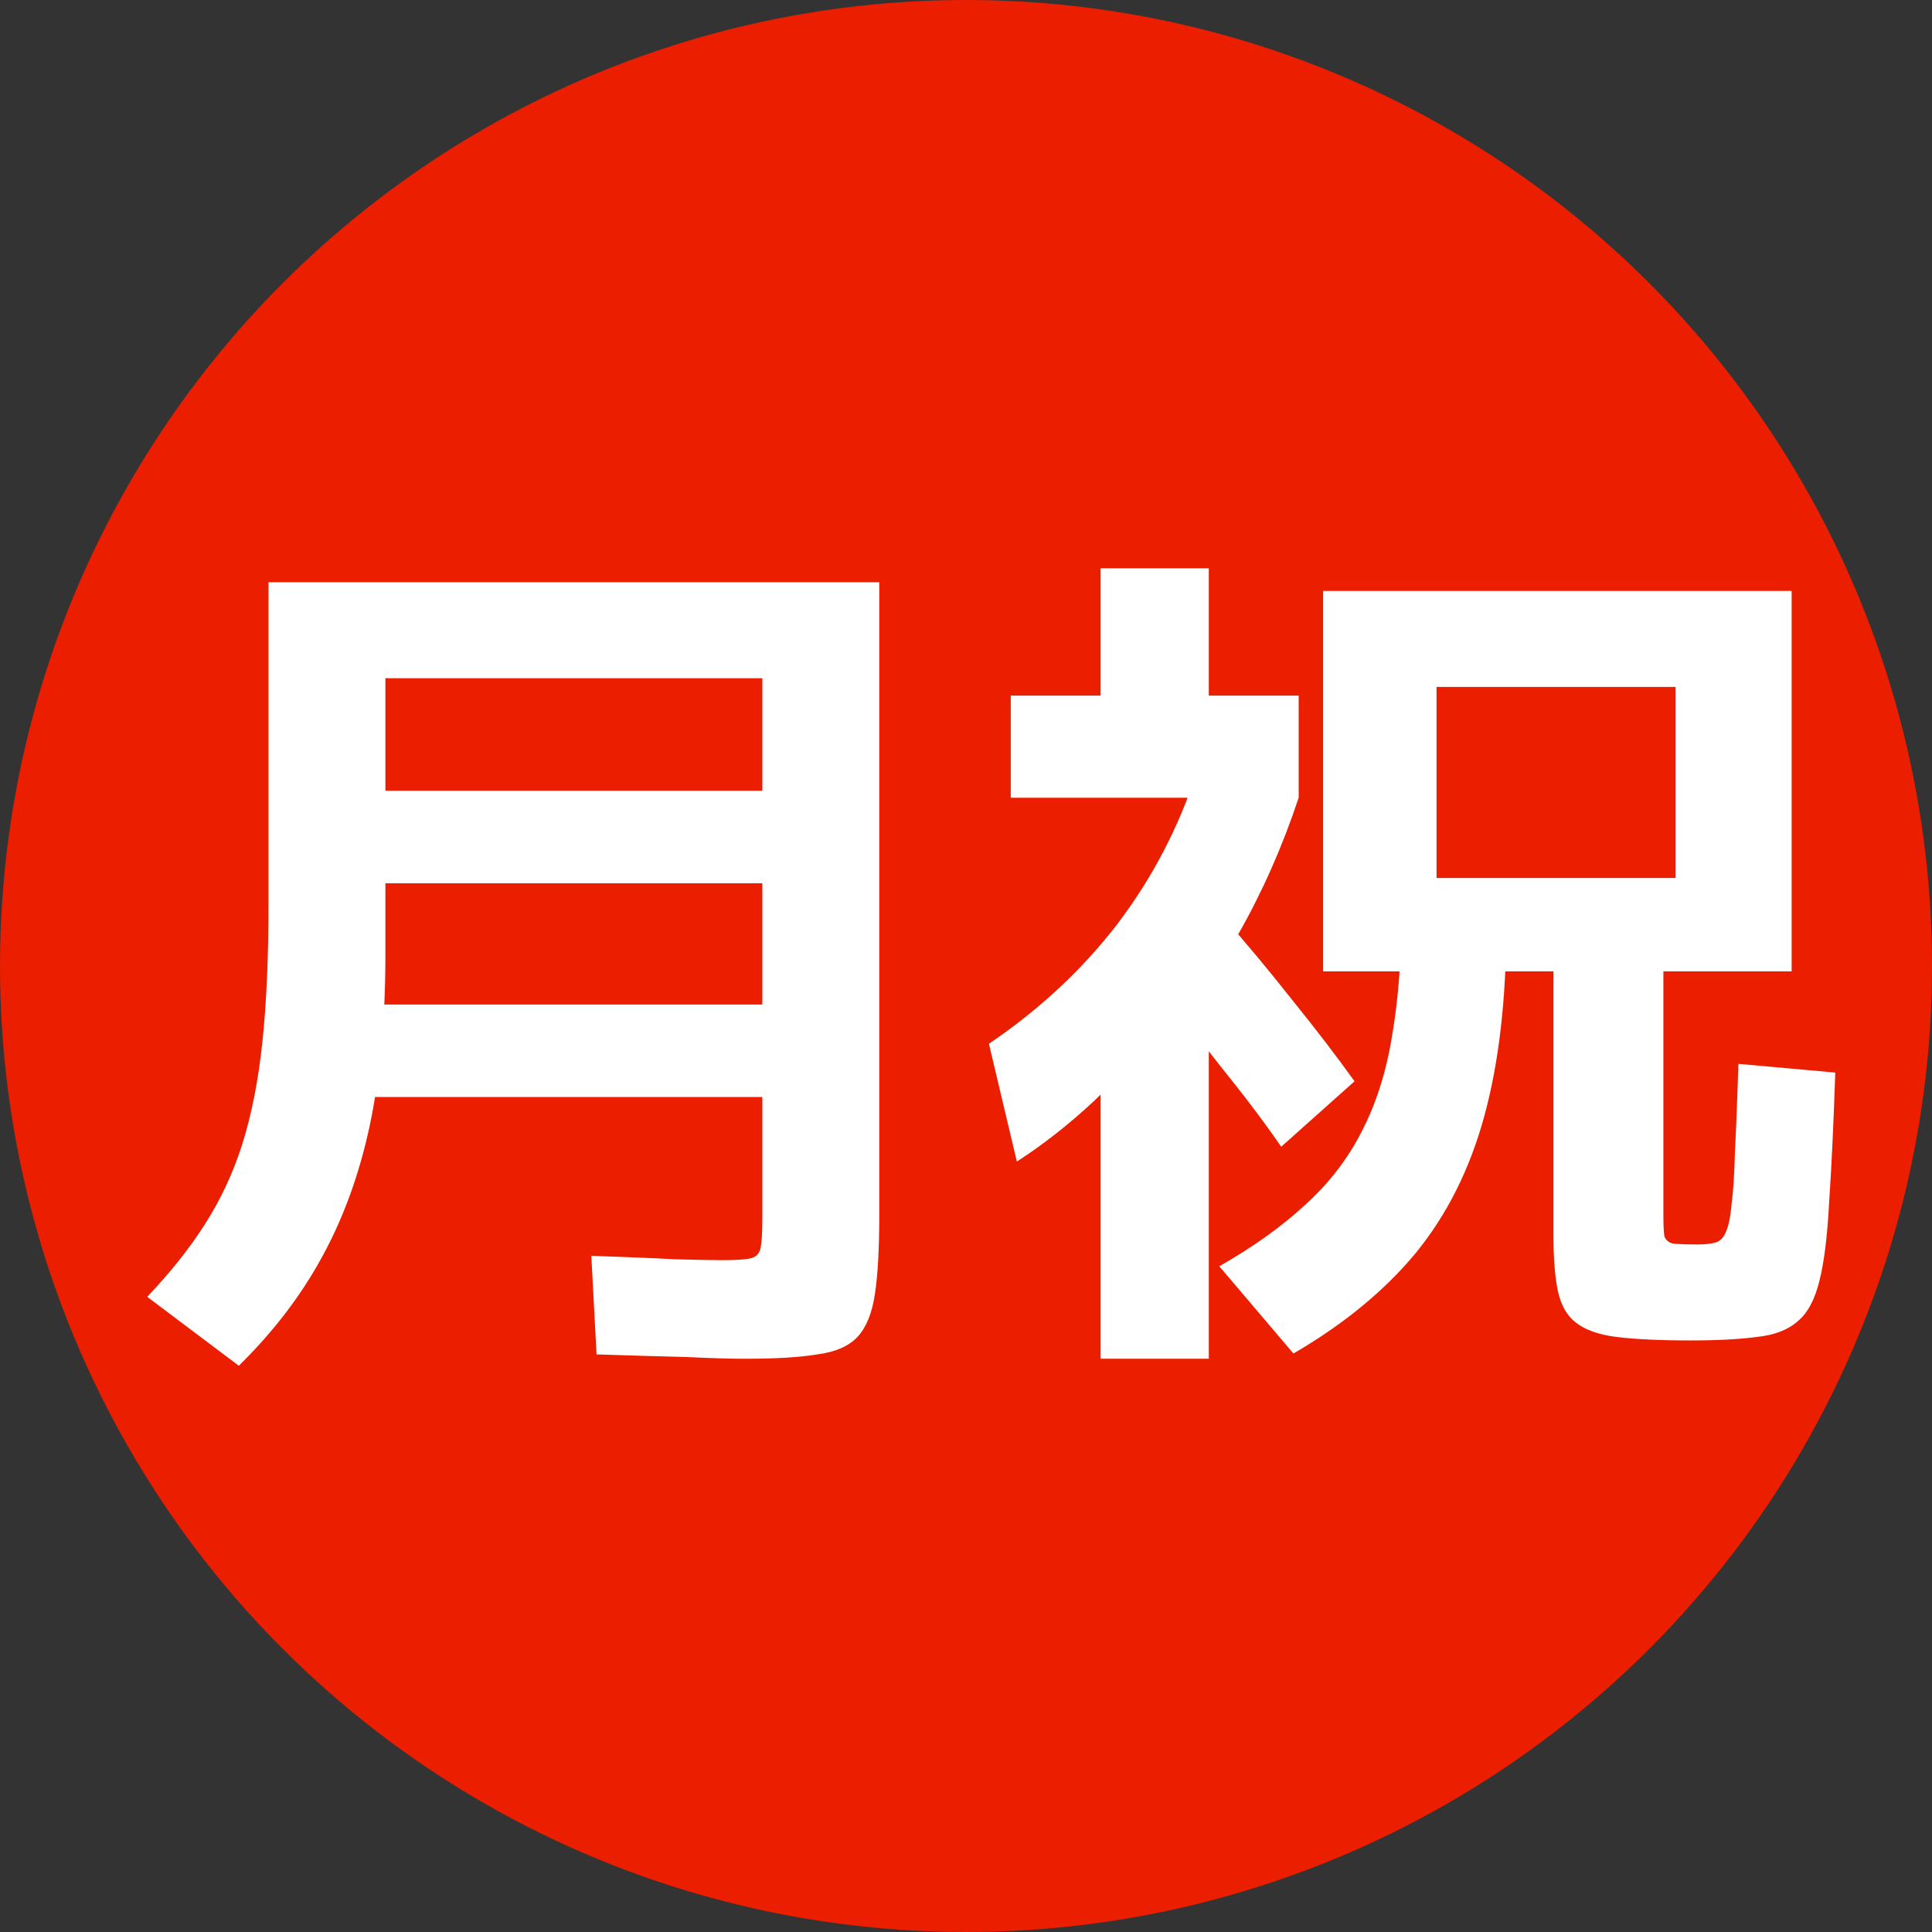 <svg width="31" height="31" viewBox="0 0 31 31" fill="none" xmlns="http://www.w3.org/2000/svg">
<rect x="0" y="0" width="31" height="31" fill="#333333" stroke="none"/>
<circle cx="15.5" cy="15.5" r="15.5" fill="#EB1E00"/>
<path d="M3.832 21.914L2.362 20.808C2.735 20.416 3.043 20.029 3.286 19.646C3.538 19.254 3.739 18.825 3.888 18.358C4.037 17.882 4.145 17.336 4.21 16.72C4.275 16.104 4.308 15.371 4.308 14.522V9.342H14.108V19.52C14.108 20.043 14.085 20.458 14.038 20.766C13.992 21.074 13.898 21.303 13.758 21.452C13.618 21.601 13.403 21.695 13.114 21.732C12.834 21.779 12.447 21.802 11.952 21.802C11.719 21.802 11.406 21.793 11.014 21.774C10.632 21.765 10.151 21.751 9.572 21.732L9.488 20.15C10.039 20.169 10.487 20.187 10.832 20.206C11.187 20.215 11.439 20.22 11.588 20.22C11.803 20.22 11.952 20.211 12.036 20.192C12.13 20.173 12.185 20.117 12.204 20.024C12.223 19.931 12.232 19.777 12.232 19.562V17.602H5.498V16.118H12.232V14.172H6.184V12.688H12.232V10.882H6.184V15.32C6.184 16.356 6.1 17.271 5.932 18.064C5.764 18.848 5.507 19.553 5.162 20.178C4.826 20.794 4.383 21.373 3.832 21.914ZM27.124 21.508C26.63 21.508 26.233 21.489 25.934 21.452C25.645 21.415 25.425 21.335 25.276 21.214C25.136 21.102 25.043 20.934 24.996 20.71C24.95 20.486 24.926 20.192 24.926 19.828V15.586H23.05V14.088H26.886V11.022H23.05V15.586H21.23V9.482H28.748V15.586H26.69V19.492C26.69 19.651 26.695 19.763 26.704 19.828C26.723 19.893 26.77 19.935 26.844 19.954C26.928 19.963 27.059 19.968 27.236 19.968C27.348 19.968 27.442 19.959 27.516 19.94C27.591 19.921 27.647 19.87 27.684 19.786C27.731 19.693 27.764 19.543 27.782 19.338C27.81 19.133 27.829 18.848 27.838 18.484C27.857 18.12 27.875 17.649 27.894 17.07L29.448 17.21C29.42 18.05 29.387 18.741 29.35 19.282C29.322 19.823 29.271 20.243 29.196 20.542C29.122 20.85 29.005 21.069 28.846 21.2C28.688 21.34 28.468 21.424 28.188 21.452C27.918 21.489 27.563 21.508 27.124 21.508ZM17.66 21.802V15.642H19.396V21.802H17.66ZM16.316 18.638L15.868 16.748C16.68 16.197 17.366 15.558 17.926 14.83C18.486 14.093 18.911 13.281 19.2 12.394L20.838 12.8C20.577 13.584 20.255 14.312 19.872 14.984C19.489 15.656 19.055 16.272 18.57 16.832V16.524C18.29 16.907 17.95 17.289 17.548 17.672C17.147 18.045 16.736 18.367 16.316 18.638ZM20.558 18.4C20.288 18.008 19.956 17.569 19.564 17.084C19.181 16.589 18.813 16.127 18.458 15.698L19.592 14.676C19.965 15.096 20.343 15.549 20.726 16.034C21.118 16.519 21.454 16.958 21.734 17.35L20.558 18.4ZM20.754 21.718L19.564 20.318C20.105 20.01 20.563 19.683 20.936 19.338C21.319 18.993 21.622 18.601 21.846 18.162C22.079 17.714 22.243 17.201 22.336 16.622C22.439 16.034 22.49 15.343 22.49 14.55L24.17 14.83C24.17 16.015 24.053 17.037 23.82 17.896C23.587 18.755 23.218 19.492 22.714 20.108C22.21 20.715 21.557 21.251 20.754 21.718ZM16.218 12.8V11.162H17.66V9.118H19.396V11.162H20.838V12.8H16.218Z" fill="white"/>
</svg>
